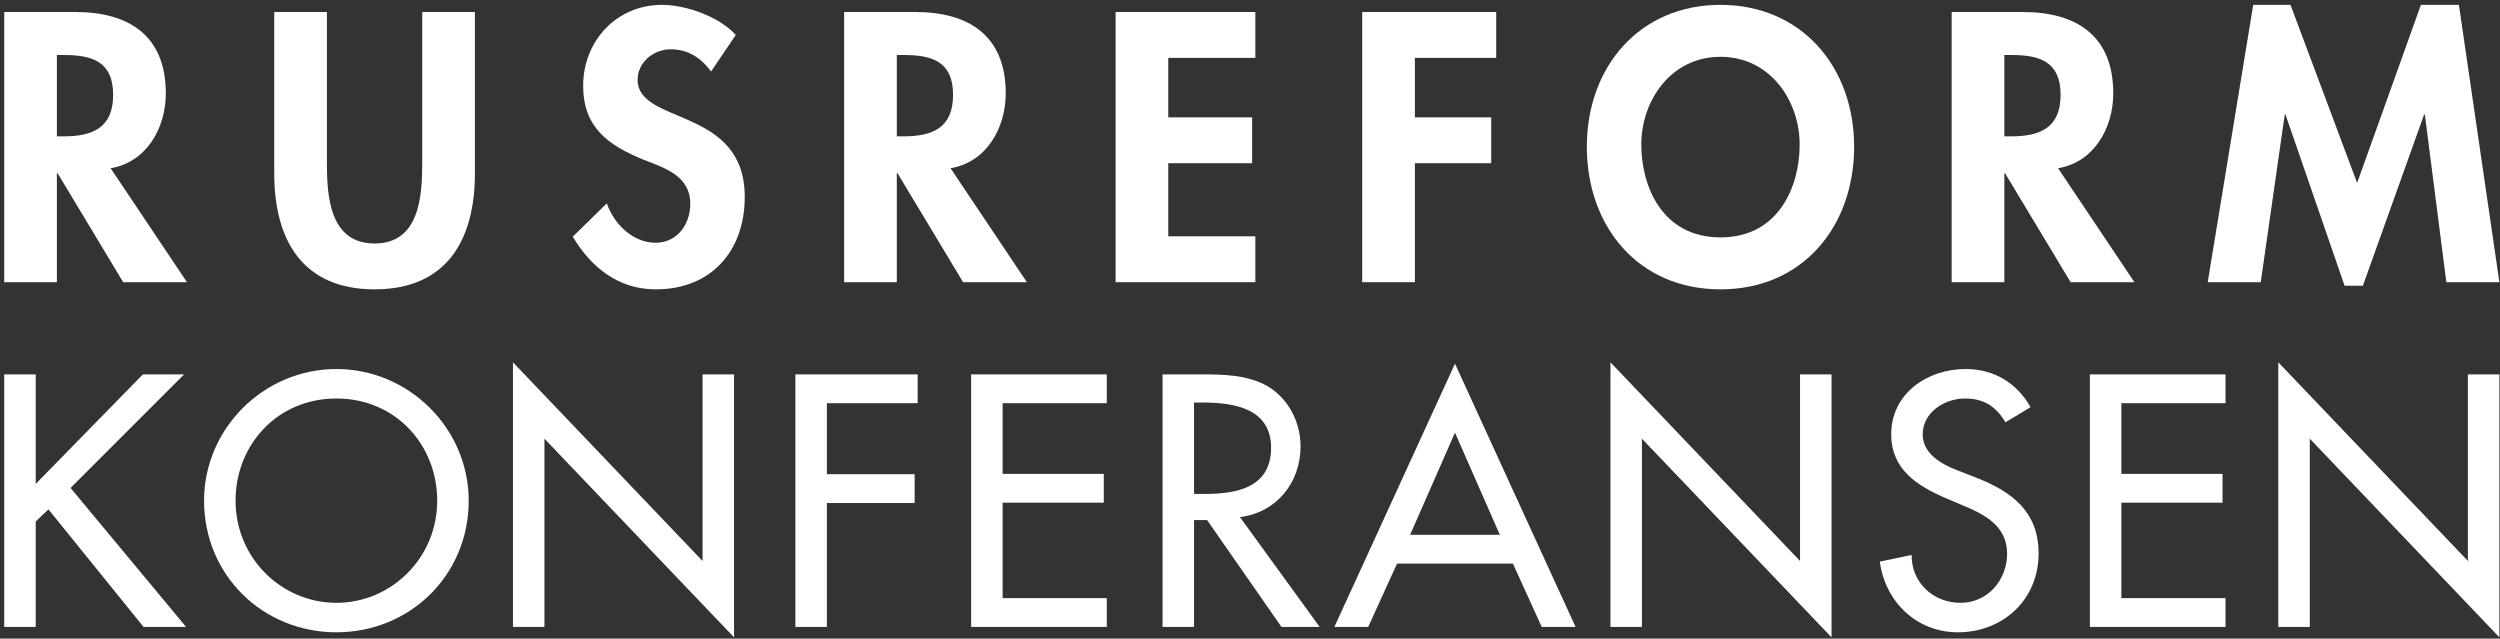 <?xml version="1.0" encoding="UTF-8"?> <svg xmlns="http://www.w3.org/2000/svg" width="368" height="94" viewBox="0 0 368 94" fill="none"><rect x="0" y="0" width="368" height="94" fill="#333333" stroke="none"/><path d="M5.256 71.232V55.108H0.621V92.286H5.256V76.754L7.13 74.979L21.133 92.286H27.395L10.384 71.824L27.099 55.108H21.035L5.256 71.232Z" fill="white"></path><path d="M49.515 54.319C38.865 54.319 30.039 63.047 30.039 73.697C30.039 84.742 38.766 93.075 49.515 93.075C60.264 93.075 68.992 84.742 68.992 73.697C68.992 63.047 60.166 54.319 49.515 54.319ZM49.515 88.736C41.478 88.736 34.674 82.178 34.674 73.697C34.674 65.512 40.788 58.658 49.515 58.658C58.243 58.658 64.357 65.512 64.357 73.697C64.357 82.178 57.553 88.736 49.515 88.736Z" fill="white"></path><path d="M75.507 92.286H80.142V64.575L108.05 93.815V55.108H103.415V82.573L75.507 53.333V92.286Z" fill="white"></path><path d="M135.079 59.349V55.108H117.081V92.286H121.716V74.043H134.635V69.802H121.716V59.349H135.079Z" fill="white"></path><path d="M142.95 92.286H162.919V88.046H147.585V73.993H162.476V69.753H147.585V59.349H162.919V55.108H142.95V92.286Z" fill="white"></path><path d="M182.519 76.113C187.893 75.472 191.443 71.035 191.443 65.709C191.443 62.159 189.668 58.658 186.562 56.834C183.603 55.157 180.053 55.108 176.75 55.108H171.128V92.286H175.763V76.557H177.686L188.633 92.286H194.254L182.519 76.113ZM175.763 59.25H176.996C181.582 59.25 187.104 60.088 187.104 65.907C187.104 71.824 181.976 72.711 177.243 72.711H175.763V59.25Z" fill="white"></path><path d="M222.703 82.967L226.943 92.286H231.924L214.173 53.53L196.422 92.286H201.402L205.642 82.967H222.703ZM220.78 78.727H207.565L214.173 63.688L220.78 78.727Z" fill="white"></path><path d="M237.058 92.286H241.693V64.575L269.601 93.815V55.108H264.966V82.573L237.058 53.333V92.286Z" fill="white"></path><path d="M298.898 59.94C296.876 56.341 293.474 54.319 289.332 54.319C283.711 54.319 278.386 57.919 278.386 63.934C278.386 69.112 282.232 71.528 286.472 73.352L289.036 74.437C292.241 75.768 295.446 77.494 295.446 81.488C295.446 85.383 292.586 88.736 288.592 88.736C284.598 88.736 281.344 85.778 281.393 81.685L276.709 82.671C277.498 88.638 282.182 93.075 288.198 93.075C294.854 93.075 300.081 88.243 300.081 81.488C300.081 75.275 296.136 72.366 290.86 70.295L288.198 69.26C285.88 68.372 283.02 66.844 283.02 63.934C283.02 60.68 286.275 58.658 289.233 58.658C292.044 58.658 293.819 59.842 295.2 62.159L298.898 59.94Z" fill="white"></path><path d="M307.631 92.286H327.6V88.046H312.265V73.993H327.156V69.753H312.265V59.349H327.6V55.108H307.631V92.286Z" fill="white"></path><path d="M335.366 92.286H340V64.575L367.909 93.815V55.108H363.274V82.573L335.366 53.333V92.286Z" fill="white"></path><path d="M16.286 24.765C21.613 23.868 24.408 18.805 24.408 13.742C24.408 5.25 18.976 1.769 11.117 1.769H0.621V41.537H8.374V25.503H8.48L18.132 41.537H27.52L16.286 24.765ZM8.374 8.098H9.429C13.543 8.098 16.655 9.047 16.655 13.953C16.655 18.805 13.649 20.071 9.376 20.071H8.374V8.098Z" fill="white"></path><path d="M40.369 25.556C40.369 35.261 44.483 42.592 55.137 42.592C65.791 42.592 69.905 35.261 69.905 25.556V1.769H62.151V24.026C62.151 28.931 61.73 35.841 55.137 35.841C48.544 35.841 48.122 28.931 48.122 24.026V1.769H40.369V25.556Z" fill="white"></path><path d="M108.31 5.145C105.883 2.455 100.978 0.714 97.445 0.714C90.746 0.714 85.841 6.041 85.841 12.634C85.841 18.805 89.586 21.389 94.702 23.499C97.814 24.712 101.611 25.872 101.611 29.986C101.611 33.045 99.66 35.735 96.495 35.735C93.172 35.735 90.377 32.993 89.322 29.934L84.312 34.839C87.054 39.427 91.063 42.592 96.548 42.592C104.67 42.592 109.628 36.948 109.628 28.984C109.628 15.64 93.858 18.436 93.858 11.737C93.858 9.153 96.231 7.254 98.71 7.254C101.295 7.254 103.194 8.52 104.67 10.524L108.31 5.145Z" fill="white"></path><path d="M139.922 24.765C145.249 23.868 148.044 18.805 148.044 13.742C148.044 5.25 142.612 1.769 134.753 1.769H124.257V41.537H132.01V25.503H132.116L141.768 41.537H151.156L139.922 24.765ZM132.01 8.098H133.065C137.179 8.098 140.291 9.047 140.291 13.953C140.291 18.805 137.285 20.071 133.012 20.071H132.01V8.098Z" fill="white"></path><path d="M184.786 8.52V1.769H164.216V41.537H184.786V34.786H171.969V24.026H184.311V17.275H171.969V8.52H184.786Z" fill="white"></path><path d="M220.243 8.52V1.769H200.518V41.537H208.271V24.026H219.505V17.275H208.271V8.52H220.243Z" fill="white"></path><path d="M272.928 21.6C272.928 9.786 265.122 0.714 253.255 0.714C241.387 0.714 233.582 9.786 233.582 21.6C233.582 33.309 241.124 42.592 253.255 42.592C265.385 42.592 272.928 33.309 272.928 21.6ZM264.911 21.284C264.911 27.402 261.852 34.944 253.255 34.944C244.657 34.944 241.598 27.402 241.598 21.284C241.598 14.849 245.923 8.362 253.255 8.362C260.586 8.362 264.911 14.849 264.911 21.284Z" fill="white"></path><path d="M302.95 24.765C308.277 23.868 311.072 18.805 311.072 13.742C311.072 5.25 305.64 1.769 297.781 1.769H287.285V41.537H295.039V25.503H295.144L304.796 41.537H314.184L302.95 24.765ZM295.039 8.098H296.093C300.207 8.098 303.319 9.047 303.319 13.953C303.319 18.805 300.313 20.071 296.041 20.071H295.039V8.098Z" fill="white"></path><path d="M360.103 41.537H367.909L361.949 0.714H356.358L346.97 26.927L337.16 0.714H331.675L324.976 41.537H332.782L336.316 16.853H336.421L345.124 42.064H347.814L356.833 16.853H356.938L360.103 41.537Z" fill="white"></path></svg> 